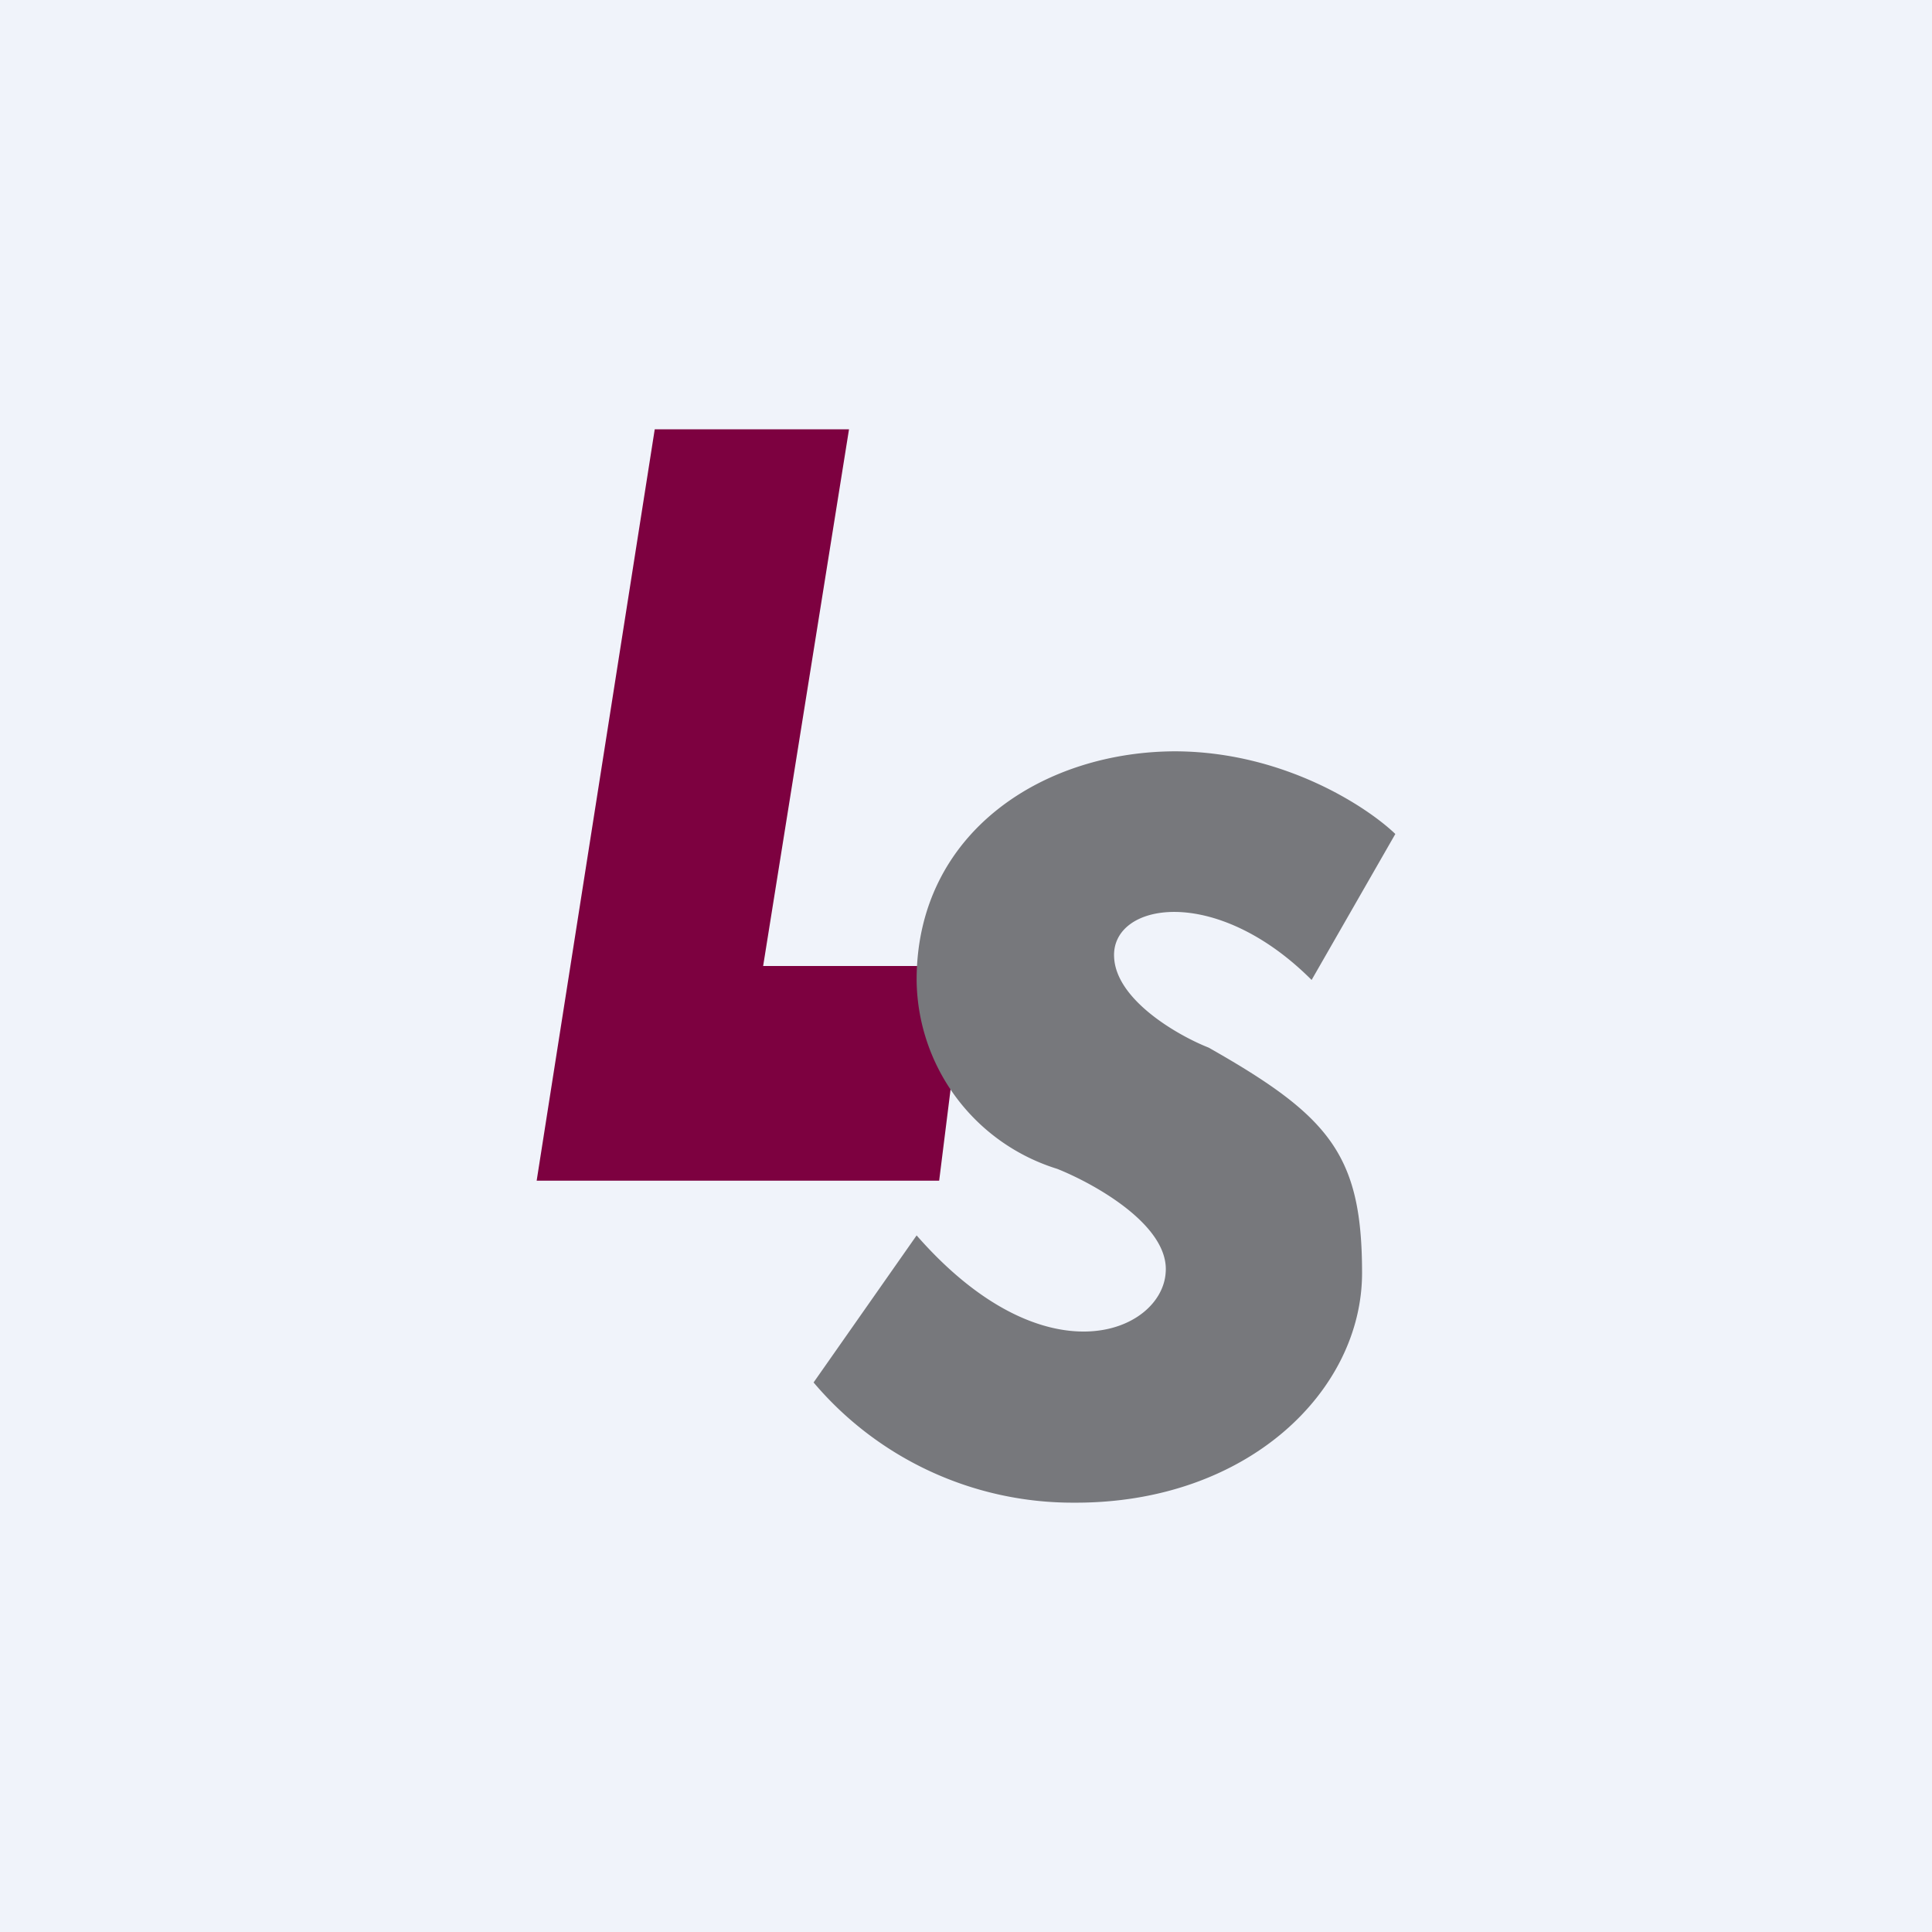 <!-- by TradingView --><svg width="18" height="18" viewBox="0 0 18 18" xmlns="http://www.w3.org/2000/svg"><path fill="#F0F3FA" d="M0 0h18v18H0z"/><path d="M7.9 4H6.1L5 11h3.75L9 9H7.11l.8-5Z" fill="#7D0140"/><path d="M10.97 7c1 .01 1.77.52 2.03.77l-.78 1.36c-.9-.9-1.87-.72-1.84-.21.02.4.6.73.88.84 1.13.64 1.43 1 1.43 2.1S11.62 14.01 10 14a3.16 3.16 0 0 1-2.42-1.12l.96-1.37c1.2 1.37 2.28.9 2.32.35.04-.44-.66-.83-1.01-.97a1.86 1.86 0 0 1-1.31-1.76c0-1.38 1.19-2.14 2.44-2.13Z" fill="#77787C"/></svg>